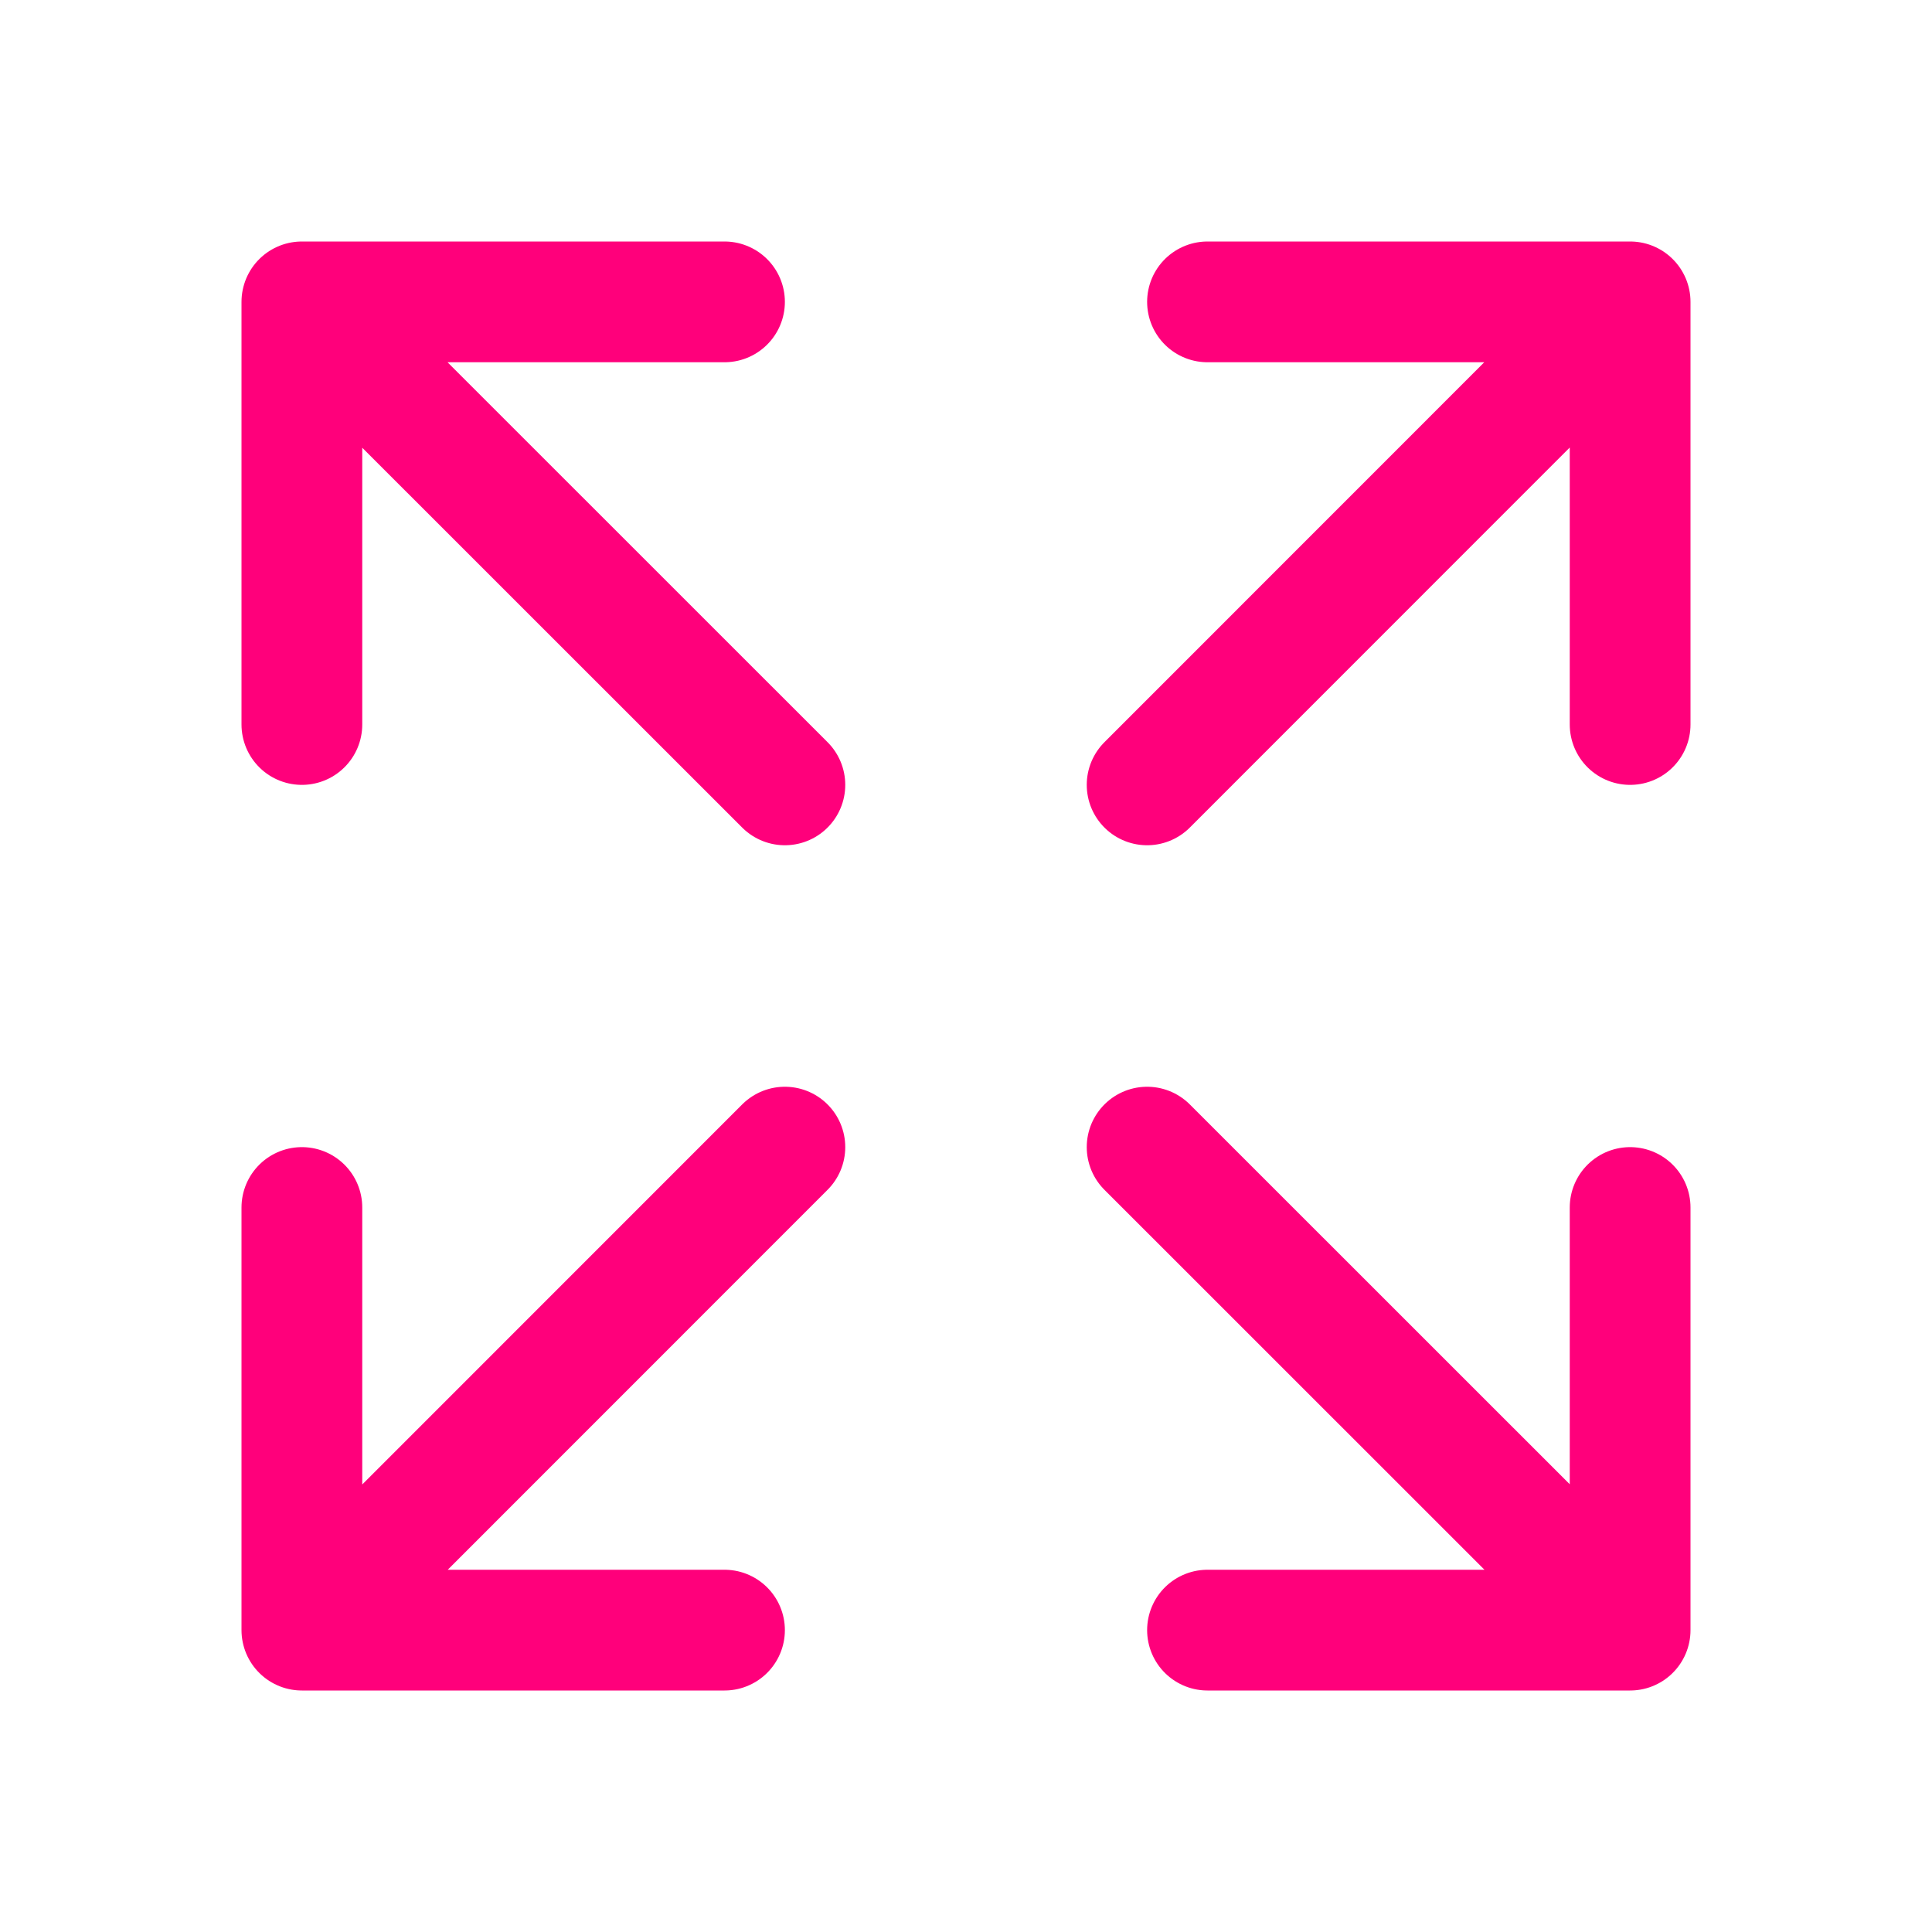 <svg width="48" height="48" viewBox="0 0 48 48" fill="none" xmlns="http://www.w3.org/2000/svg">
<path d="M40.5 30V40.5H30M39.544 39.541L28.5 28.5M7.5 18V7.5H18M8.456 8.459L19.5 19.5M30 7.5H40.5V18M39.541 8.456L28.5 19.5M18 40.5H7.5V30M8.459 39.544L19.5 28.5" stroke="#FF007B" stroke-width="3" stroke-linecap="round" stroke-linejoin="round"/>
</svg>
